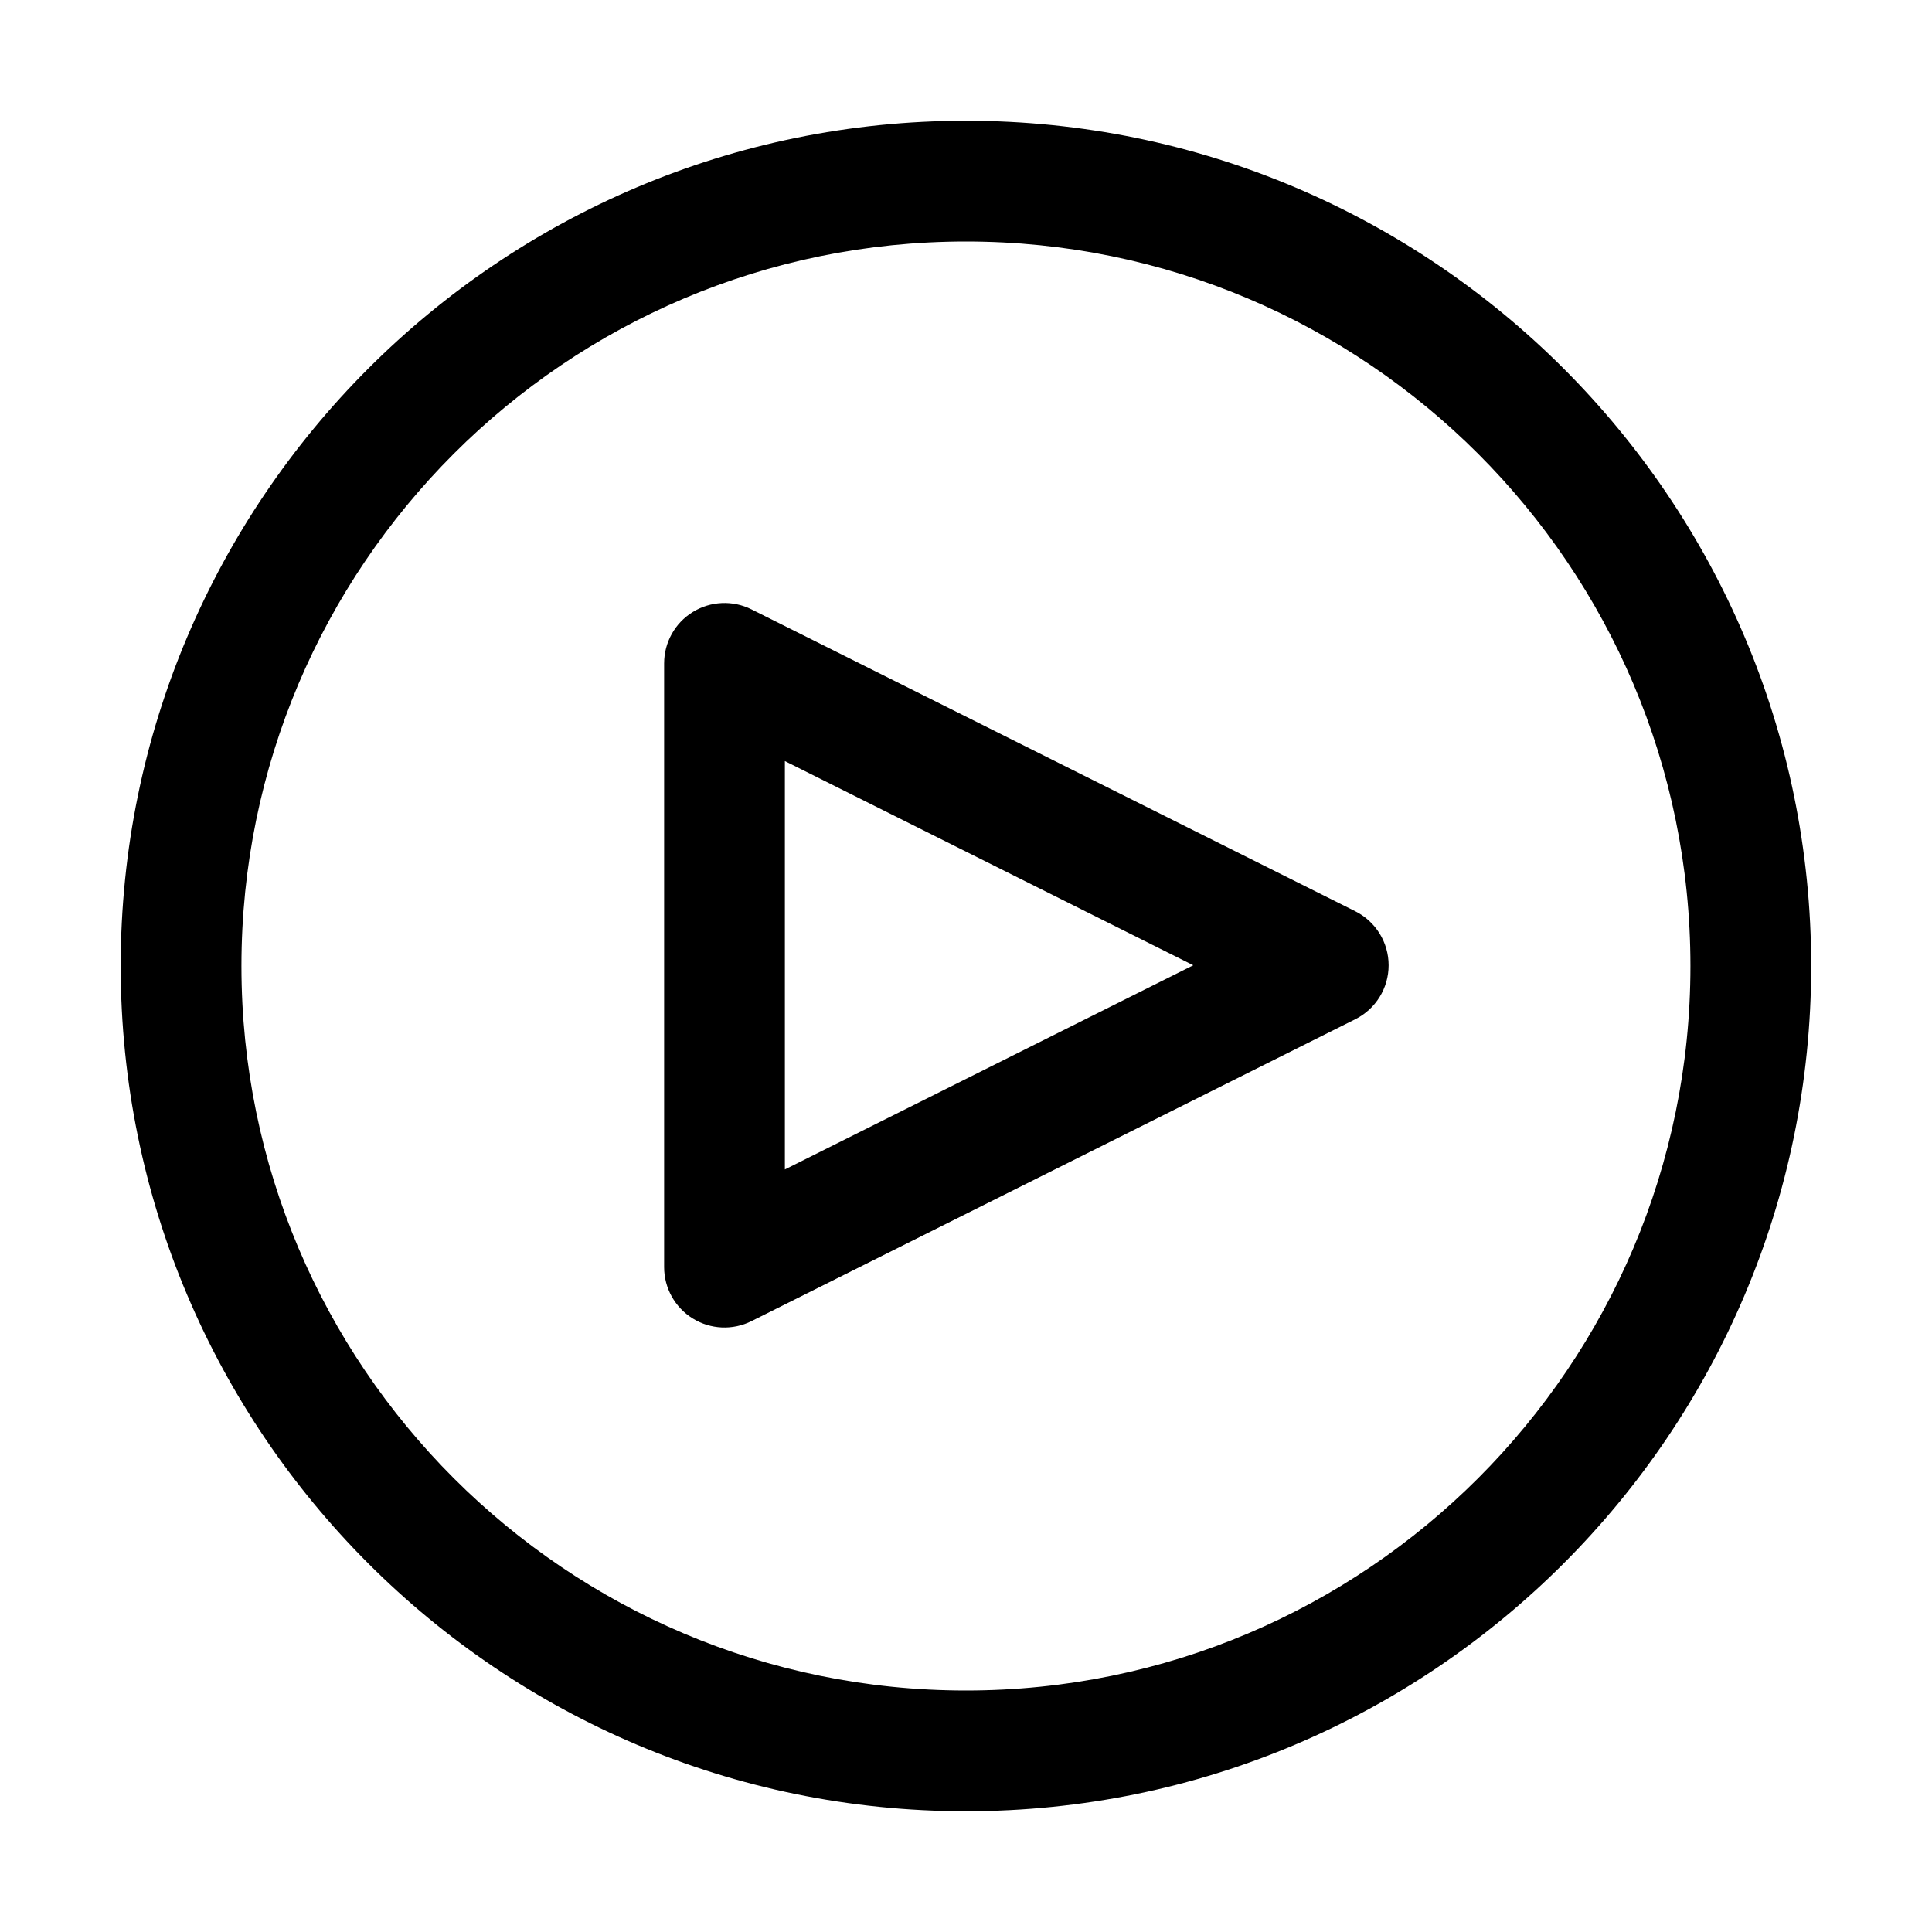 <?xml version="1.0" ?>
<!DOCTYPE svg  PUBLIC '-//W3C//DTD SVG 1.1//EN'  'http://www.w3.org/Graphics/SVG/1.1/DTD/svg11.dtd'>
<!-- Скачано с сайта svg4.ru / Downloaded from svg4.ru -->
<svg fill="#000000" width="800px" height="800px" viewBox="0 0 32 32" style="fill-rule:evenodd;clip-rule:evenodd;stroke-linejoin:round;stroke-miterlimit:2;" version="1.1" xml:space="preserve" xmlns="http://www.w3.org/2000/svg" xmlns:serif="http://www.serif.com/" xmlns:xlink="http://www.w3.org/1999/xlink">
<g id="Icon">
<path d="M15.999,2c-7.726,0 -14,6.273 -14,14c0,7.727 6.274,14 14,14c7.727,0 14,-6.273 14,-14c0,-7.727 -6.273,-14 -14,-14Zm0,2c6.623,0 12,5.377 12,12c0,6.623 -5.377,12 -12,12c-6.623,0 -12,-5.377 -12,-12c0,-6.623 5.377,-12 12,-12Z"/>
<path d="M22.447,16.882c0.339,-0.169 0.553,-0.515 0.553,-0.894c0,-0.379 -0.214,-0.725 -0.553,-0.895l-10,-5c-0.31,-0.155 -0.678,-0.138 -0.973,0.044c-0.295,0.182 -0.474,0.504 -0.474,0.851l0,10c0,0.346 0.179,0.668 0.474,0.85c0.295,0.183 0.663,0.199 0.973,0.044l10,-5Zm-2.683,-0.894l-6.764,3.382c0,-0 -0,-6.764 -0,-6.764l6.764,3.382Z"/>
</g>
</svg>